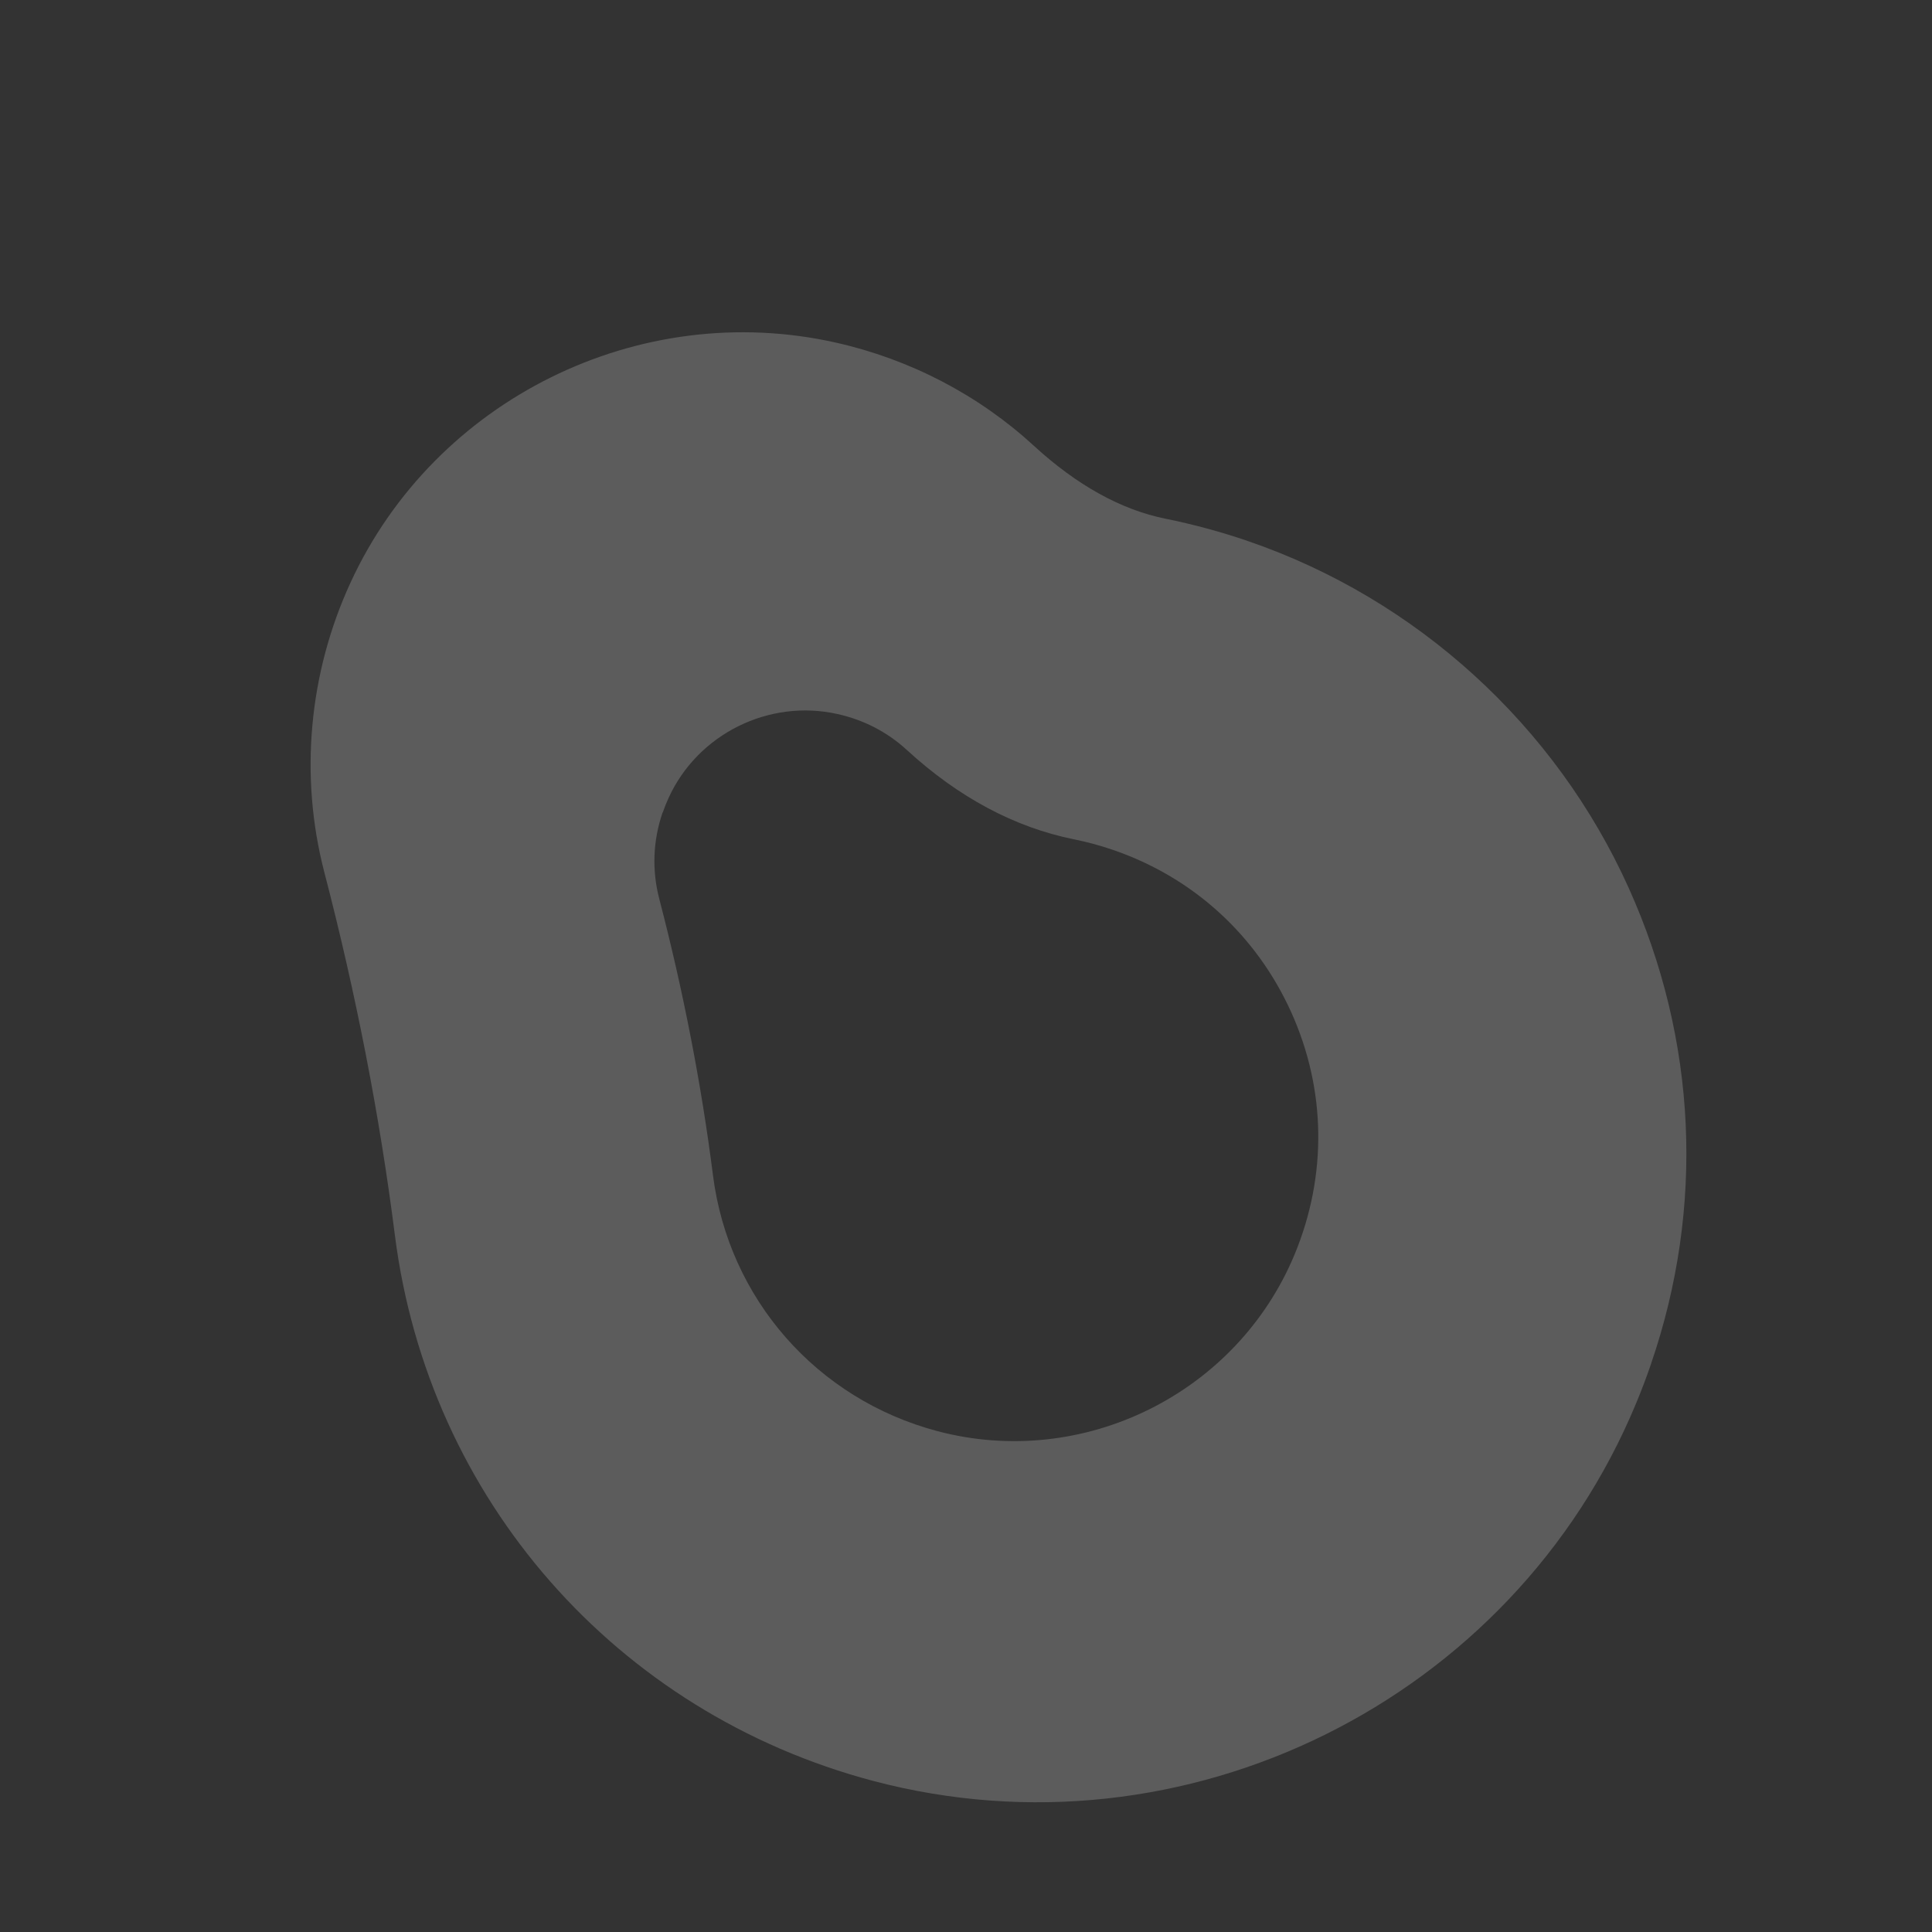 <?xml version="1.0" encoding="UTF-8"?>
<svg id="Layer_2" data-name="Layer 2" xmlns="http://www.w3.org/2000/svg" viewBox="0 0 300 300">
  <rect x="0" y="0" width="300" height="300" fill="#333333" stroke="none"/>
  <defs>
    <style>
      .cls-1 {
        fill: #fff;
      }

      .cls-2 {
        opacity: .2;
      }
    </style>
  </defs>
  <g class="cls-2">
    <path class="cls-1" d="M256.38,211.77c-.71,2.07-1.49,4.13-2.34,6.17-19.17,46.18-70.08,71.38-118.41,58.61-39.96-10.56-69.12-43.82-74.31-84.73-2.34-18.46-6.02-37.43-10.96-56.38-3.87-14.89-2.44-30.85,4.07-44.98,13.1-28.45,44.8-44.13,75.37-37.26h0c11.51,2.59,22.14,8.12,30.73,16.01,6.67,6.13,13.55,9.94,20.43,11.33,4.35.88,8.68,2.05,12.86,3.49,26.18,8.99,47.72,28.62,59.09,53.86,10.63,23.59,11.8,49.59,3.46,73.89ZM102.89,126.16c-1.5,4.36-1.68,8.95-.52,13.41,3.75,14.4,6.55,28.84,8.34,42.92,2.43,19.18,16.12,34.78,34.87,39.74,22.63,5.98,46.46-5.82,55.45-27.45,5.06-12.23,4.89-25.56-.51-37.56-5.41-12.01-15.25-20.98-27.7-25.25-1.97-.68-4.01-1.23-6.05-1.64-9.22-1.86-17.96-6.53-25.95-13.87-3.03-2.78-6.65-4.66-10.75-5.58h0c-10.64-2.39-21.67,3.06-26.23,12.97-.35.76-.66,1.54-.93,2.32Z"/>
  </g>
</svg>